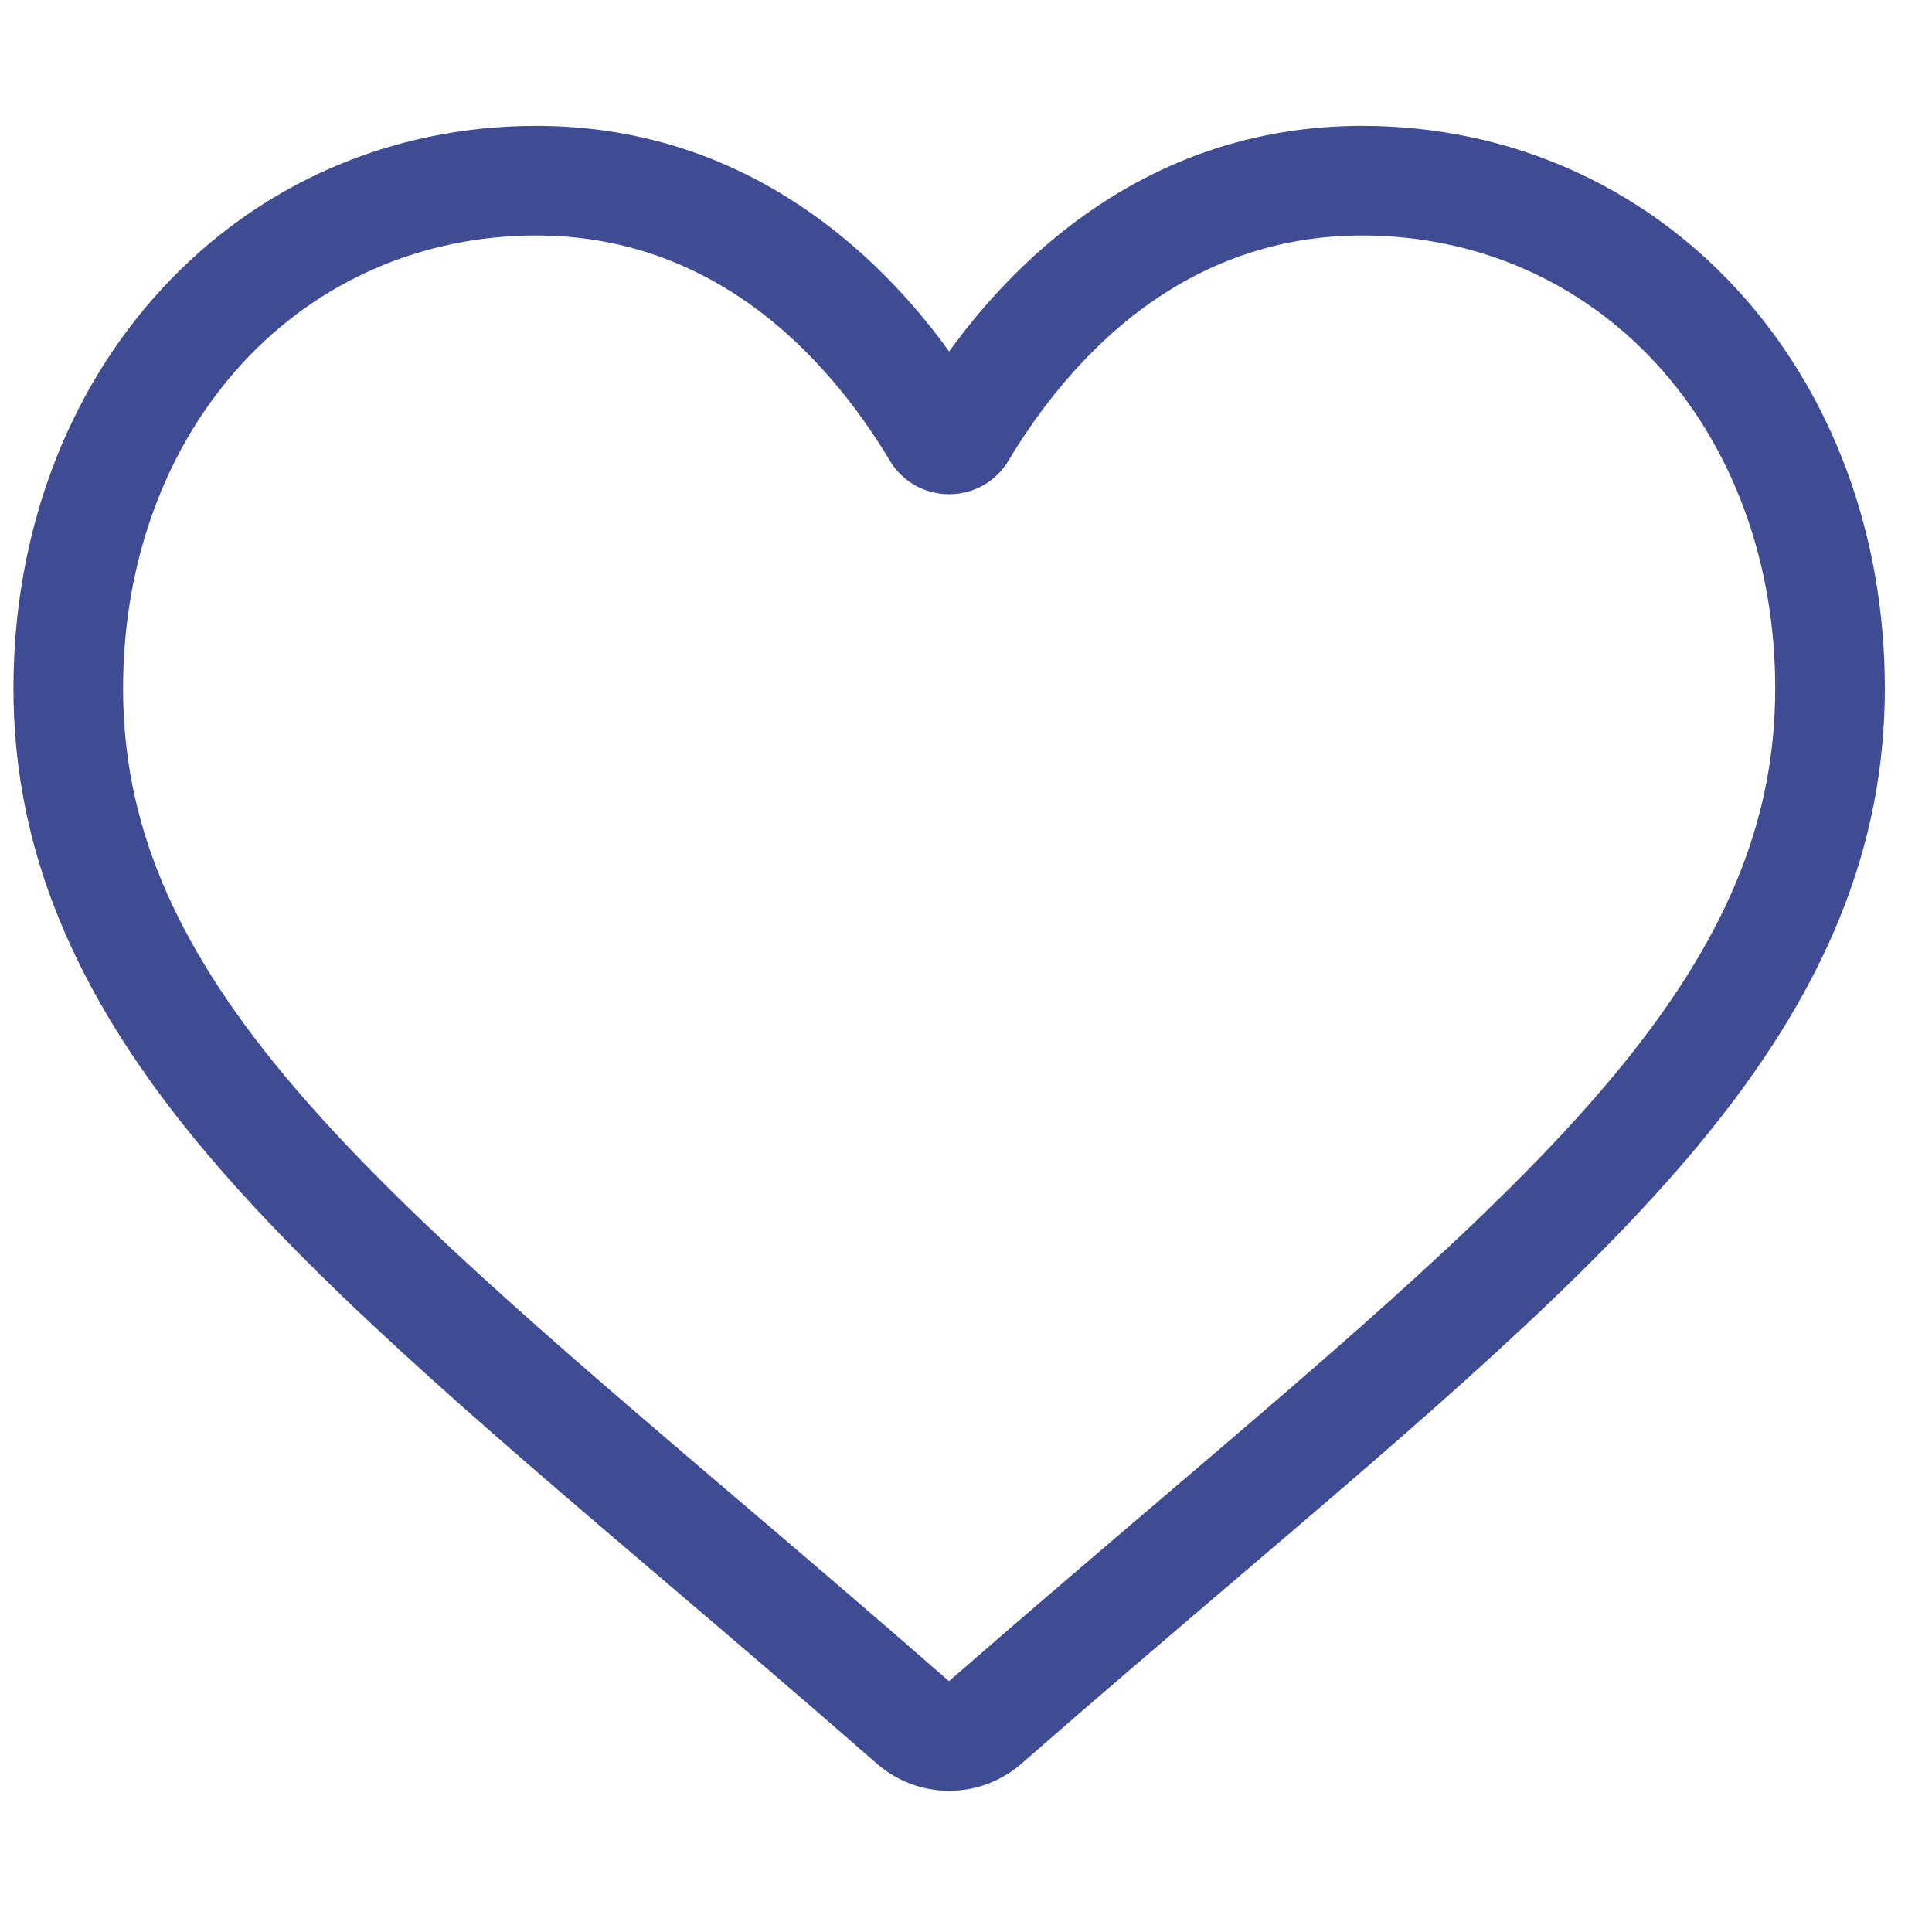 <?xml version="1.0" encoding="UTF-8"?>
<!DOCTYPE svg PUBLIC "-//W3C//DTD SVG 1.1//EN" "http://www.w3.org/Graphics/SVG/1.1/DTD/svg11.dtd">
<!-- Creator: CorelDRAW -->
<svg xmlns="http://www.w3.org/2000/svg" xml:space="preserve" width="6.35mm" height="6.35mm" version="1.1" style="shape-rendering:geometricPrecision; text-rendering:geometricPrecision; image-rendering:optimizeQuality; fill-rule:evenodd; clip-rule:evenodd"
viewBox="0 0 635 635"
 xmlns:xlink="http://www.w3.org/1999/xlink"
 xmlns:xodm="http://www.corel.com/coreldraw/odm/2003">
 <defs>
  <style type="text/css">
   <![CDATA[
    .fil0 {fill:#3F4C94;fill-rule:nonzero}
   ]]>
  </style>
 </defs>
 <g id="Слой_x0020_1">
  <path class="fil0" d="M311.96 588.59c-8.76,0 -17.2,-3.18 -23.78,-8.95 -24.85,-21.72 -48.79,-42.13 -69.93,-60.15l-0.12 -0.08c-61.97,-52.82 -115.46,-98.41 -152.7,-143.33 -41.61,-50.23 -61.01,-97.84 -61.01,-149.86 0,-50.55 17.33,-97.17 48.8,-131.3 31.84,-34.54 75.53,-53.55 123.02,-53.55 35.51,0 68.03,11.23 96.65,33.35 14.44,11.19 27.53,24.86 39.07,40.8 11.54,-15.94 24.63,-29.61 39.07,-40.8 28.62,-22.12 61.14,-33.35 96.65,-33.35 47.49,0 91.18,19.01 123.03,53.55 31.46,34.13 48.79,80.75 48.79,131.3 0,52.02 -19.38,99.63 -61.01,149.84 -37.22,44.94 -90.73,90.53 -152.69,143.33 -21.16,18.05 -45.17,38.49 -70.07,60.27 -6.57,5.75 -15.02,8.93 -23.77,8.93zm-135.72 -511.19c-37.31,0 -71.6,14.89 -96.53,41.94 -25.32,27.46 -39.26,65.41 -39.26,106.88 0,43.75 16.26,82.88 52.71,126.87 35.24,42.51 87.66,87.18 148.33,138.9l0.12 0.09c21.21,18.09 45.27,38.57 70.29,60.47 25.2,-21.94 49.27,-42.47 70.53,-60.58 60.69,-51.72 113.09,-96.37 148.33,-138.88 36.45,-43.99 52.71,-83.12 52.71,-126.87 0,-41.47 -13.94,-79.42 -39.26,-106.88 -24.93,-27.05 -59.22,-41.94 -96.53,-41.94 -27.35,0 -52.44,8.69 -74.61,25.83 -19.75,15.29 -33.5,34.6 -41.57,48.11 -4.15,6.94 -11.46,11.1 -19.54,11.1 -8.08,0 -15.39,-4.16 -19.54,-11.1 -8.05,-13.51 -21.81,-32.82 -41.57,-48.11 -22.17,-17.14 -47.26,-25.83 -74.61,-25.83z"/>
 </g>
</svg>
